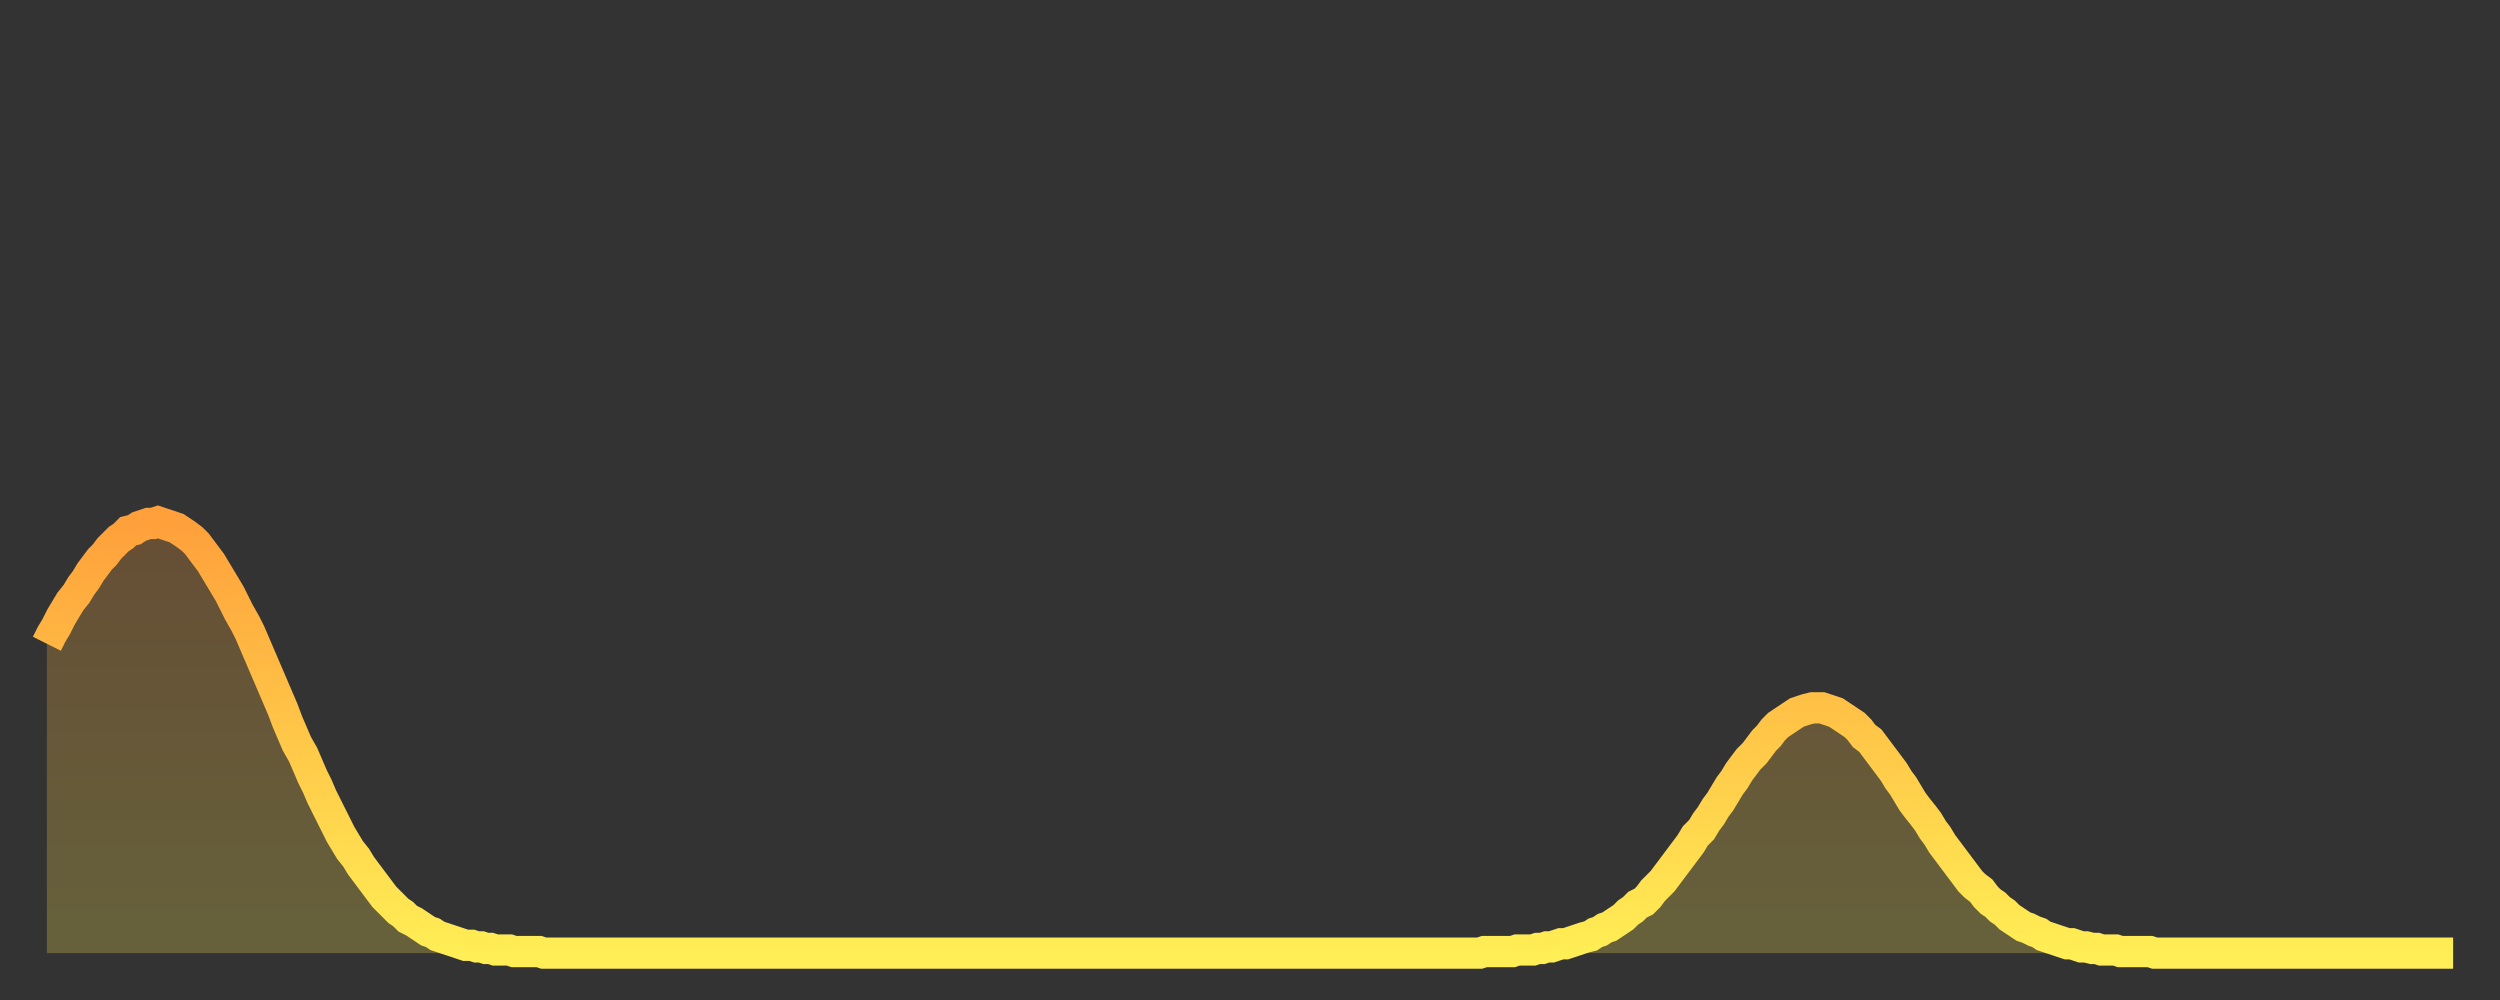 <?xml version="1.0" encoding="utf-8" ?>
<svg baseProfile="full" height="64" version="1.1" width="160" xmlns="http://www.w3.org/2000/svg" xmlns:ev="http://www.w3.org/2001/xml-events" xmlns:xlink="http://www.w3.org/1999/xlink"><rect width="100%" height="100%" fill="#333333" stroke="none"/><defs><linearGradient id="id373092" x1="0" x2="0" y1="0" y2="1"><stop offset="0%" stop-color="#ffa03b" /><stop offset="50%" stop-color="#ffc748" /><stop offset="100%" stop-color="#ffee55" /></linearGradient></defs><g transform="translate(3,3)"><g><path d="M 0.0 38.2 0.3 37.6 0.6 37.1 0.9 36.5 1.2 36.0 1.5 35.5 1.9 35.0 2.2 34.5 2.5 34.1 2.8 33.6 3.1 33.2 3.4 32.8 3.7 32.5 4.0 32.1 4.3 31.8 4.6 31.5 4.9 31.3 5.2 31.0 5.6 30.9 5.9 30.7 6.2 30.6 6.5 30.5 6.8 30.5 7.1 30.4 7.4 30.5 7.7 30.6 8.0 30.7 8.3 30.8 8.6 31.0 8.9 31.2 9.3 31.5 9.6 31.8 9.9 32.2 10.2 32.6 10.5 33.0 10.8 33.5 11.1 34.0 11.4 34.5 11.7 35.0 12.0 35.6 12.3 36.2 12.7 36.9 13.0 37.5 13.3 38.2 13.6 38.9 13.9 39.6 14.2 40.3 14.5 41.0 14.8 41.7 15.1 42.4 15.4 43.2 15.7 43.9 16.0 44.6 16.4 45.3 16.7 46.0 17.0 46.7 17.3 47.3 17.6 48.0 17.9 48.6 18.2 49.2 18.5 49.8 18.8 50.4 19.1 50.9 19.4 51.4 19.8 51.9 20.1 52.4 20.4 52.8 20.7 53.2 21.0 53.6 21.3 54.0 21.6 54.4 21.9 54.7 22.2 55.0 22.5 55.3 22.8 55.5 23.1 55.8 23.5 56.0 23.8 56.2 24.1 56.4 24.4 56.6 24.7 56.7 25.0 56.9 25.3 57.0 25.6 57.1 25.9 57.2 26.2 57.3 26.5 57.4 26.8 57.5 27.2 57.5 27.5 57.6 27.8 57.6 28.1 57.7 28.4 57.7 28.7 57.8 29.0 57.8 29.3 57.8 29.6 57.8 29.9 57.9 30.2 57.9 30.6 57.9 30.9 57.9 31.2 57.9 31.5 57.9 31.8 58.0 32.1 58.0 32.4 58.0 32.7 58.0 33.0 58.0 33.3 58.0 33.6 58.0 33.9 58.0 34.3 58.0 34.6 58.0 34.9 58.0 35.2 58.0 35.5 58.0 35.8 58.0 36.1 58.0 36.4 58.0 36.7 58.0 37.0 58.0 37.3 58.0 37.7 58.0 38.0 58.0 38.3 58.0 38.6 58.0 38.9 58.0 39.2 58.0 39.5 58.0 39.8 58.0 40.1 58.0 40.4 58.0 40.7 58.0 41.0 58.0 41.4 58.0 41.7 58.0 42.0 58.0 42.3 58.0 42.6 58.0 42.9 58.0 43.2 58.0 43.5 58.0 43.8 58.0 44.1 58.0 44.4 58.0 44.7 58.0 45.1 58.0 45.4 58.0 45.7 58.0 46.0 58.0 46.3 58.0 46.6 58.0 46.9 58.0 47.2 58.0 47.5 58.0 47.8 58.0 48.1 58.0 48.5 58.0 48.8 58.0 49.1 58.0 49.4 58.0 49.7 58.0 50.0 58.0 50.3 58.0 50.6 58.0 50.9 58.0 51.2 58.0 51.5 58.0 51.8 58.0 52.2 58.0 52.5 58.0 52.8 58.0 53.1 58.0 53.4 58.0 53.7 58.0 54.0 58.0 54.3 58.0 54.6 58.0 54.9 58.0 55.2 58.0 55.6 58.0 55.9 58.0 56.2 58.0 56.5 58.0 56.8 58.0 57.1 58.0 57.4 58.0 57.7 58.0 58.0 58.0 58.3 58.0 58.6 58.0 58.9 58.0 59.3 58.0 59.6 58.0 59.9 58.0 60.2 58.0 60.5 58.0 60.8 58.0 61.1 58.0 61.4 58.0 61.7 58.0 62.0 58.0 62.3 58.0 62.6 58.0 63.0 58.0 63.3 58.0 63.6 58.0 63.9 58.0 64.2 58.0 64.5 58.0 64.8 58.0 65.1 58.0 65.4 58.0 65.7 58.0 66.0 58.0 66.4 58.0 66.7 58.0 67.0 58.0 67.3 58.0 67.6 58.0 67.9 58.0 68.2 58.0 68.5 58.0 68.8 58.0 69.1 58.0 69.4 58.0 69.7 58.0 70.1 58.0 70.4 58.0 70.7 58.0 71.0 58.0 71.3 58.0 71.6 58.0 71.9 58.0 72.2 58.0 72.5 58.0 72.8 58.0 73.1 58.0 73.5 58.0 73.8 58.0 74.1 58.0 74.4 58.0 74.7 58.0 75.0 58.0 75.3 58.0 75.6 58.0 75.9 58.0 76.2 58.0 76.5 58.0 76.8 58.0 77.2 58.0 77.5 58.0 77.8 58.0 78.1 58.0 78.4 58.0 78.7 58.0 79.0 58.0 79.3 58.0 79.6 58.0 79.9 58.0 80.2 58.0 80.5 58.0 80.9 58.0 81.2 58.0 81.5 58.0 81.8 58.0 82.1 58.0 82.4 58.0 82.7 58.0 83.0 58.0 83.3 58.0 83.6 58.0 83.9 58.0 84.3 58.0 84.6 58.0 84.9 58.0 85.2 58.0 85.5 58.0 85.8 58.0 86.1 58.0 86.4 58.0 86.7 58.0 87.0 58.0 87.3 58.0 87.6 58.0 88.0 58.0 88.3 58.0 88.6 58.0 88.9 58.0 89.2 58.0 89.5 58.0 89.8 58.0 90.1 58.0 90.4 58.0 90.7 58.0 91.0 58.0 91.4 58.0 91.7 58.0 92.0 57.9 92.3 57.9 92.6 57.9 92.9 57.9 93.2 57.9 93.5 57.9 93.8 57.9 94.1 57.8 94.4 57.8 94.7 57.8 95.1 57.8 95.4 57.7 95.7 57.7 96.0 57.6 96.3 57.6 96.6 57.5 96.9 57.4 97.2 57.4 97.5 57.3 97.8 57.2 98.1 57.1 98.4 57.0 98.8 56.9 99.1 56.7 99.4 56.6 99.7 56.4 100.0 56.3 100.3 56.1 100.6 55.9 100.9 55.7 101.2 55.4 101.5 55.2 101.8 54.9 102.2 54.7 102.5 54.4 102.8 54.0 103.1 53.7 103.4 53.4 103.7 53.0 104.0 52.6 104.3 52.2 104.6 51.8 104.9 51.4 105.2 51.0 105.5 50.5 105.9 50.1 106.2 49.6 106.5 49.2 106.8 48.7 107.1 48.3 107.4 47.8 107.7 47.3 108.0 46.9 108.3 46.4 108.6 46.0 108.9 45.6 109.3 45.2 109.6 44.8 109.9 44.4 110.2 44.1 110.5 43.7 110.8 43.4 111.1 43.2 111.4 43.0 111.7 42.8 112.0 42.6 112.3 42.5 112.6 42.4 113.0 42.3 113.3 42.3 113.6 42.3 113.9 42.4 114.2 42.5 114.5 42.6 114.8 42.8 115.1 43.0 115.4 43.2 115.7 43.4 116.0 43.7 116.3 44.1 116.7 44.4 117.0 44.8 117.3 45.2 117.6 45.6 117.9 46.0 118.2 46.4 118.5 46.9 118.8 47.3 119.1 47.8 119.4 48.3 119.7 48.7 120.1 49.2 120.4 49.6 120.7 50.1 121.0 50.5 121.3 51.0 121.6 51.4 121.9 51.8 122.2 52.2 122.5 52.6 122.8 53.0 123.1 53.4 123.4 53.7 123.8 54.0 124.1 54.4 124.4 54.7 124.7 54.9 125.0 55.2 125.3 55.4 125.6 55.7 125.9 55.9 126.2 56.1 126.5 56.3 126.8 56.4 127.2 56.6 127.5 56.7 127.8 56.9 128.1 57.0 128.4 57.1 128.7 57.2 129.0 57.3 129.3 57.4 129.6 57.4 129.9 57.5 130.2 57.6 130.5 57.6 130.9 57.7 131.2 57.7 131.5 57.8 131.8 57.8 132.1 57.8 132.4 57.8 132.7 57.9 133.0 57.9 133.3 57.9 133.6 57.9 133.9 57.9 134.2 57.9 134.6 57.9 134.9 58.0 135.2 58.0 135.5 58.0 135.8 58.0 136.1 58.0 136.4 58.0 136.7 58.0 137.0 58.0 137.3 58.0 137.6 58.0 138.0 58.0 138.3 58.0 138.6 58.0 138.9 58.0 139.2 58.0 139.5 58.0 139.8 58.0 140.1 58.0 140.4 58.0 140.7 58.0 141.0 58.0 141.3 58.0 141.7 58.0 142.0 58.0 142.3 58.0 142.6 58.0 142.9 58.0 143.2 58.0 143.5 58.0 143.8 58.0 144.1 58.0 144.4 58.0 144.7 58.0 145.1 58.0 145.4 58.0 145.7 58.0 146.0 58.0 146.3 58.0 146.6 58.0 146.9 58.0 147.2 58.0 147.5 58.0 147.8 58.0 148.1 58.0 148.4 58.0 148.8 58.0 149.1 58.0 149.4 58.0 149.7 58.0 150.0 58.0 150.3 58.0 150.6 58.0 150.9 58.0 151.2 58.0 151.5 58.0 151.8 58.0 152.1 58.0 152.5 58.0 152.8 58.0 153.1 58.0 153.4 58.0 153.7 58.0 154.0 58.0" fill="none" id="graph-curve" opacity="1" stroke="url(#id373092)" stroke-width="2" /><path d="M 0 58 L 0.0 38.2 0.3 37.6 0.6 37.1 0.9 36.5 1.2 36.0 1.5 35.5 1.9 35.0 2.2 34.5 2.5 34.1 2.8 33.6 3.1 33.2 3.4 32.8 3.7 32.5 4.0 32.1 4.3 31.8 4.6 31.5 4.9 31.3 5.2 31.0 5.6 30.9 5.9 30.7 6.2 30.6 6.5 30.5 6.8 30.5 7.1 30.4 7.4 30.5 7.7 30.6 8.0 30.7 8.3 30.8 8.6 31.0 8.9 31.2 9.3 31.5 9.6 31.8 9.9 32.2 10.2 32.6 10.5 33.0 10.8 33.5 11.1 34.0 11.4 34.5 11.7 35.0 12.0 35.6 12.3 36.2 12.7 36.9 13.0 37.5 13.3 38.2 13.6 38.9 13.9 39.6 14.2 40.3 14.5 41.0 14.8 41.7 15.1 42.4 15.4 43.2 15.7 43.9 16.0 44.6 16.4 45.3 16.7 46.0 17.0 46.7 17.3 47.3 17.6 48.0 17.9 48.6 18.2 49.2 18.5 49.8 18.8 50.4 19.1 50.9 19.4 51.4 19.8 51.9 20.1 52.4 20.4 52.8 20.7 53.2 21.0 53.6 21.3 54.0 21.6 54.4 21.9 54.7 22.2 55.0 22.5 55.3 22.8 55.5 23.1 55.8 23.5 56.0 23.8 56.2 24.1 56.4 24.4 56.6 24.7 56.7 25.0 56.9 25.3 57.0 25.6 57.1 25.9 57.2 26.2 57.3 26.5 57.4 26.8 57.5 27.2 57.5 27.5 57.6 27.8 57.6 28.1 57.7 28.4 57.7 28.7 57.8 29.0 57.8 29.3 57.8 29.6 57.8 29.9 57.9 30.2 57.9 30.6 57.9 30.9 57.9 31.2 57.9 31.5 57.9 31.8 58.0 32.1 58.0 32.4 58.0 32.7 58.0 33.0 58.0 33.3 58.0 33.6 58.0 33.9 58.0 34.3 58.0 34.6 58.0 34.9 58.0 35.2 58.0 35.5 58.0 35.8 58.0 36.1 58.0 36.4 58.0 36.7 58.0 37.0 58.0 37.3 58.0 37.7 58.0 38.0 58.0 38.3 58.0 38.6 58.0 38.9 58.0 39.2 58.0 39.5 58.0 39.8 58.0 40.1 58.0 40.4 58.0 40.7 58.0 41.0 58.0 41.4 58.0 41.7 58.0 42.0 58.0 42.3 58.0 42.6 58.0 42.9 58.0 43.2 58.0 43.5 58.0 43.8 58.0 44.1 58.0 44.4 58.0 44.7 58.0 45.1 58.0 45.4 58.0 45.7 58.0 46.0 58.0 46.3 58.0 46.6 58.0 46.9 58.0 47.2 58.0 47.5 58.0 47.8 58.0 48.1 58.0 48.5 58.0 48.8 58.0 49.1 58.0 49.4 58.0 49.7 58.0 50.0 58.0 50.3 58.0 50.6 58.0 50.9 58.0 51.2 58.0 51.5 58.0 51.8 58.0 52.2 58.0 52.5 58.0 52.8 58.0 53.1 58.0 53.4 58.0 53.7 58.0 54.0 58.0 54.3 58.0 54.6 58.0 54.9 58.0 55.2 58.0 55.6 58.0 55.9 58.0 56.2 58.0 56.5 58.0 56.8 58.0 57.1 58.0 57.4 58.0 57.7 58.0 58.0 58.0 58.3 58.0 58.6 58.0 58.9 58.0 59.3 58.0 59.6 58.0 59.9 58.0 60.2 58.0 60.5 58.0 60.8 58.0 61.1 58.0 61.4 58.0 61.7 58.0 62.0 58.0 62.3 58.0 62.6 58.0 63.0 58.0 63.3 58.0 63.6 58.0 63.9 58.0 64.2 58.0 64.5 58.0 64.8 58.0 65.1 58.0 65.4 58.0 65.7 58.0 66.0 58.0 66.4 58.0 66.7 58.0 67.0 58.0 67.3 58.0 67.6 58.0 67.9 58.0 68.2 58.0 68.5 58.0 68.8 58.0 69.1 58.0 69.4 58.0 69.7 58.0 70.1 58.0 70.4 58.0 70.7 58.0 71.0 58.0 71.3 58.0 71.6 58.0 71.9 58.0 72.2 58.0 72.5 58.0 72.8 58.0 73.1 58.0 73.5 58.0 73.8 58.0 74.1 58.0 74.4 58.0 74.7 58.0 75.0 58.0 75.3 58.0 75.6 58.0 75.9 58.0 76.2 58.0 76.5 58.0 76.8 58.0 77.2 58.0 77.5 58.0 77.8 58.0 78.1 58.0 78.4 58.0 78.7 58.0 79.0 58.0 79.3 58.0 79.6 58.0 79.9 58.0 80.2 58.0 80.5 58.0 80.9 58.0 81.2 58.0 81.5 58.0 81.8 58.0 82.1 58.0 82.4 58.0 82.7 58.0 83.0 58.0 83.3 58.0 83.6 58.0 83.9 58.0 84.3 58.0 84.6 58.0 84.9 58.0 85.2 58.0 85.5 58.0 85.8 58.0 86.1 58.0 86.4 58.0 86.7 58.0 87.0 58.0 87.3 58.0 87.6 58.0 88.0 58.0 88.3 58.0 88.6 58.0 88.9 58.0 89.2 58.0 89.5 58.0 89.8 58.0 90.1 58.0 90.4 58.0 90.7 58.0 91.0 58.0 91.4 58.0 91.7 58.0 92.0 57.9 92.3 57.9 92.6 57.9 92.9 57.9 93.2 57.9 93.5 57.9 93.8 57.9 94.1 57.8 94.4 57.8 94.7 57.8 95.1 57.8 95.4 57.7 95.7 57.7 96.0 57.6 96.3 57.6 96.6 57.5 96.9 57.4 97.2 57.4 97.5 57.3 97.8 57.2 98.1 57.1 98.4 57.0 98.8 56.9 99.1 56.7 99.4 56.6 99.7 56.4 100.0 56.3 100.3 56.1 100.6 55.9 100.9 55.7 101.2 55.4 101.5 55.2 101.8 54.9 102.2 54.7 102.5 54.4 102.8 54.0 103.1 53.7 103.4 53.4 103.7 53.0 104.0 52.6 104.3 52.2 104.6 51.8 104.9 51.4 105.2 51.0 105.5 50.5 105.9 50.1 106.2 49.6 106.5 49.2 106.8 48.7 107.1 48.3 107.4 47.8 107.7 47.3 108.0 46.9 108.3 46.4 108.6 46.0 108.9 45.6 109.3 45.2 109.6 44.8 109.9 44.4 110.2 44.1 110.5 43.7 110.8 43.4 111.1 43.2 111.4 43.0 111.7 42.8 112.0 42.6 112.3 42.5 112.6 42.4 113.0 42.3 113.3 42.3 113.6 42.3 113.9 42.4 114.2 42.5 114.5 42.6 114.8 42.8 115.1 43.0 115.4 43.2 115.7 43.4 116.0 43.7 116.3 44.1 116.7 44.4 117.0 44.8 117.3 45.2 117.6 45.6 117.9 46.0 118.2 46.4 118.5 46.9 118.8 47.3 119.1 47.8 119.4 48.3 119.7 48.7 120.1 49.2 120.4 49.6 120.7 50.1 121.0 50.5 121.3 51.0 121.6 51.4 121.9 51.8 122.2 52.2 122.5 52.6 122.8 53.0 123.1 53.4 123.4 53.7 123.8 54.0 124.1 54.4 124.4 54.7 124.7 54.9 125.0 55.2 125.3 55.4 125.6 55.7 125.9 55.9 126.2 56.1 126.5 56.3 126.8 56.4 127.2 56.6 127.5 56.7 127.8 56.9 128.1 57.0 128.4 57.1 128.7 57.2 129.0 57.3 129.3 57.4 129.6 57.4 129.9 57.5 130.2 57.6 130.5 57.6 130.9 57.7 131.2 57.7 131.5 57.8 131.8 57.8 132.1 57.8 132.4 57.8 132.7 57.9 133.0 57.9 133.3 57.9 133.6 57.9 133.9 57.9 134.2 57.9 134.6 57.9 134.9 58.0 135.2 58.0 135.5 58.0 135.8 58.0 136.1 58.0 136.4 58.0 136.7 58.0 137.0 58.0 137.3 58.0 137.6 58.0 138.0 58.0 138.3 58.0 138.6 58.0 138.9 58.0 139.2 58.0 139.5 58.0 139.8 58.0 140.1 58.0 140.4 58.0 140.7 58.0 141.0 58.0 141.3 58.0 141.7 58.0 142.0 58.0 142.3 58.0 142.6 58.0 142.9 58.0 143.2 58.0 143.5 58.0 143.8 58.0 144.1 58.0 144.4 58.0 144.7 58.0 145.1 58.0 145.4 58.0 145.7 58.0 146.0 58.0 146.3 58.0 146.6 58.0 146.9 58.0 147.2 58.0 147.5 58.0 147.8 58.0 148.1 58.0 148.4 58.0 148.8 58.0 149.1 58.0 149.4 58.0 149.7 58.0 150.0 58.0 150.3 58.0 150.6 58.0 150.9 58.0 151.2 58.0 151.5 58.0 151.8 58.0 152.1 58.0 152.5 58.0 152.8 58.0 153.1 58.0 153.4 58.0 153.7 58.0 154.0 58.0 154 58" fill="url(#id373092)" fill-opacity=".25" id="graph-shadow" /></g></g></svg>